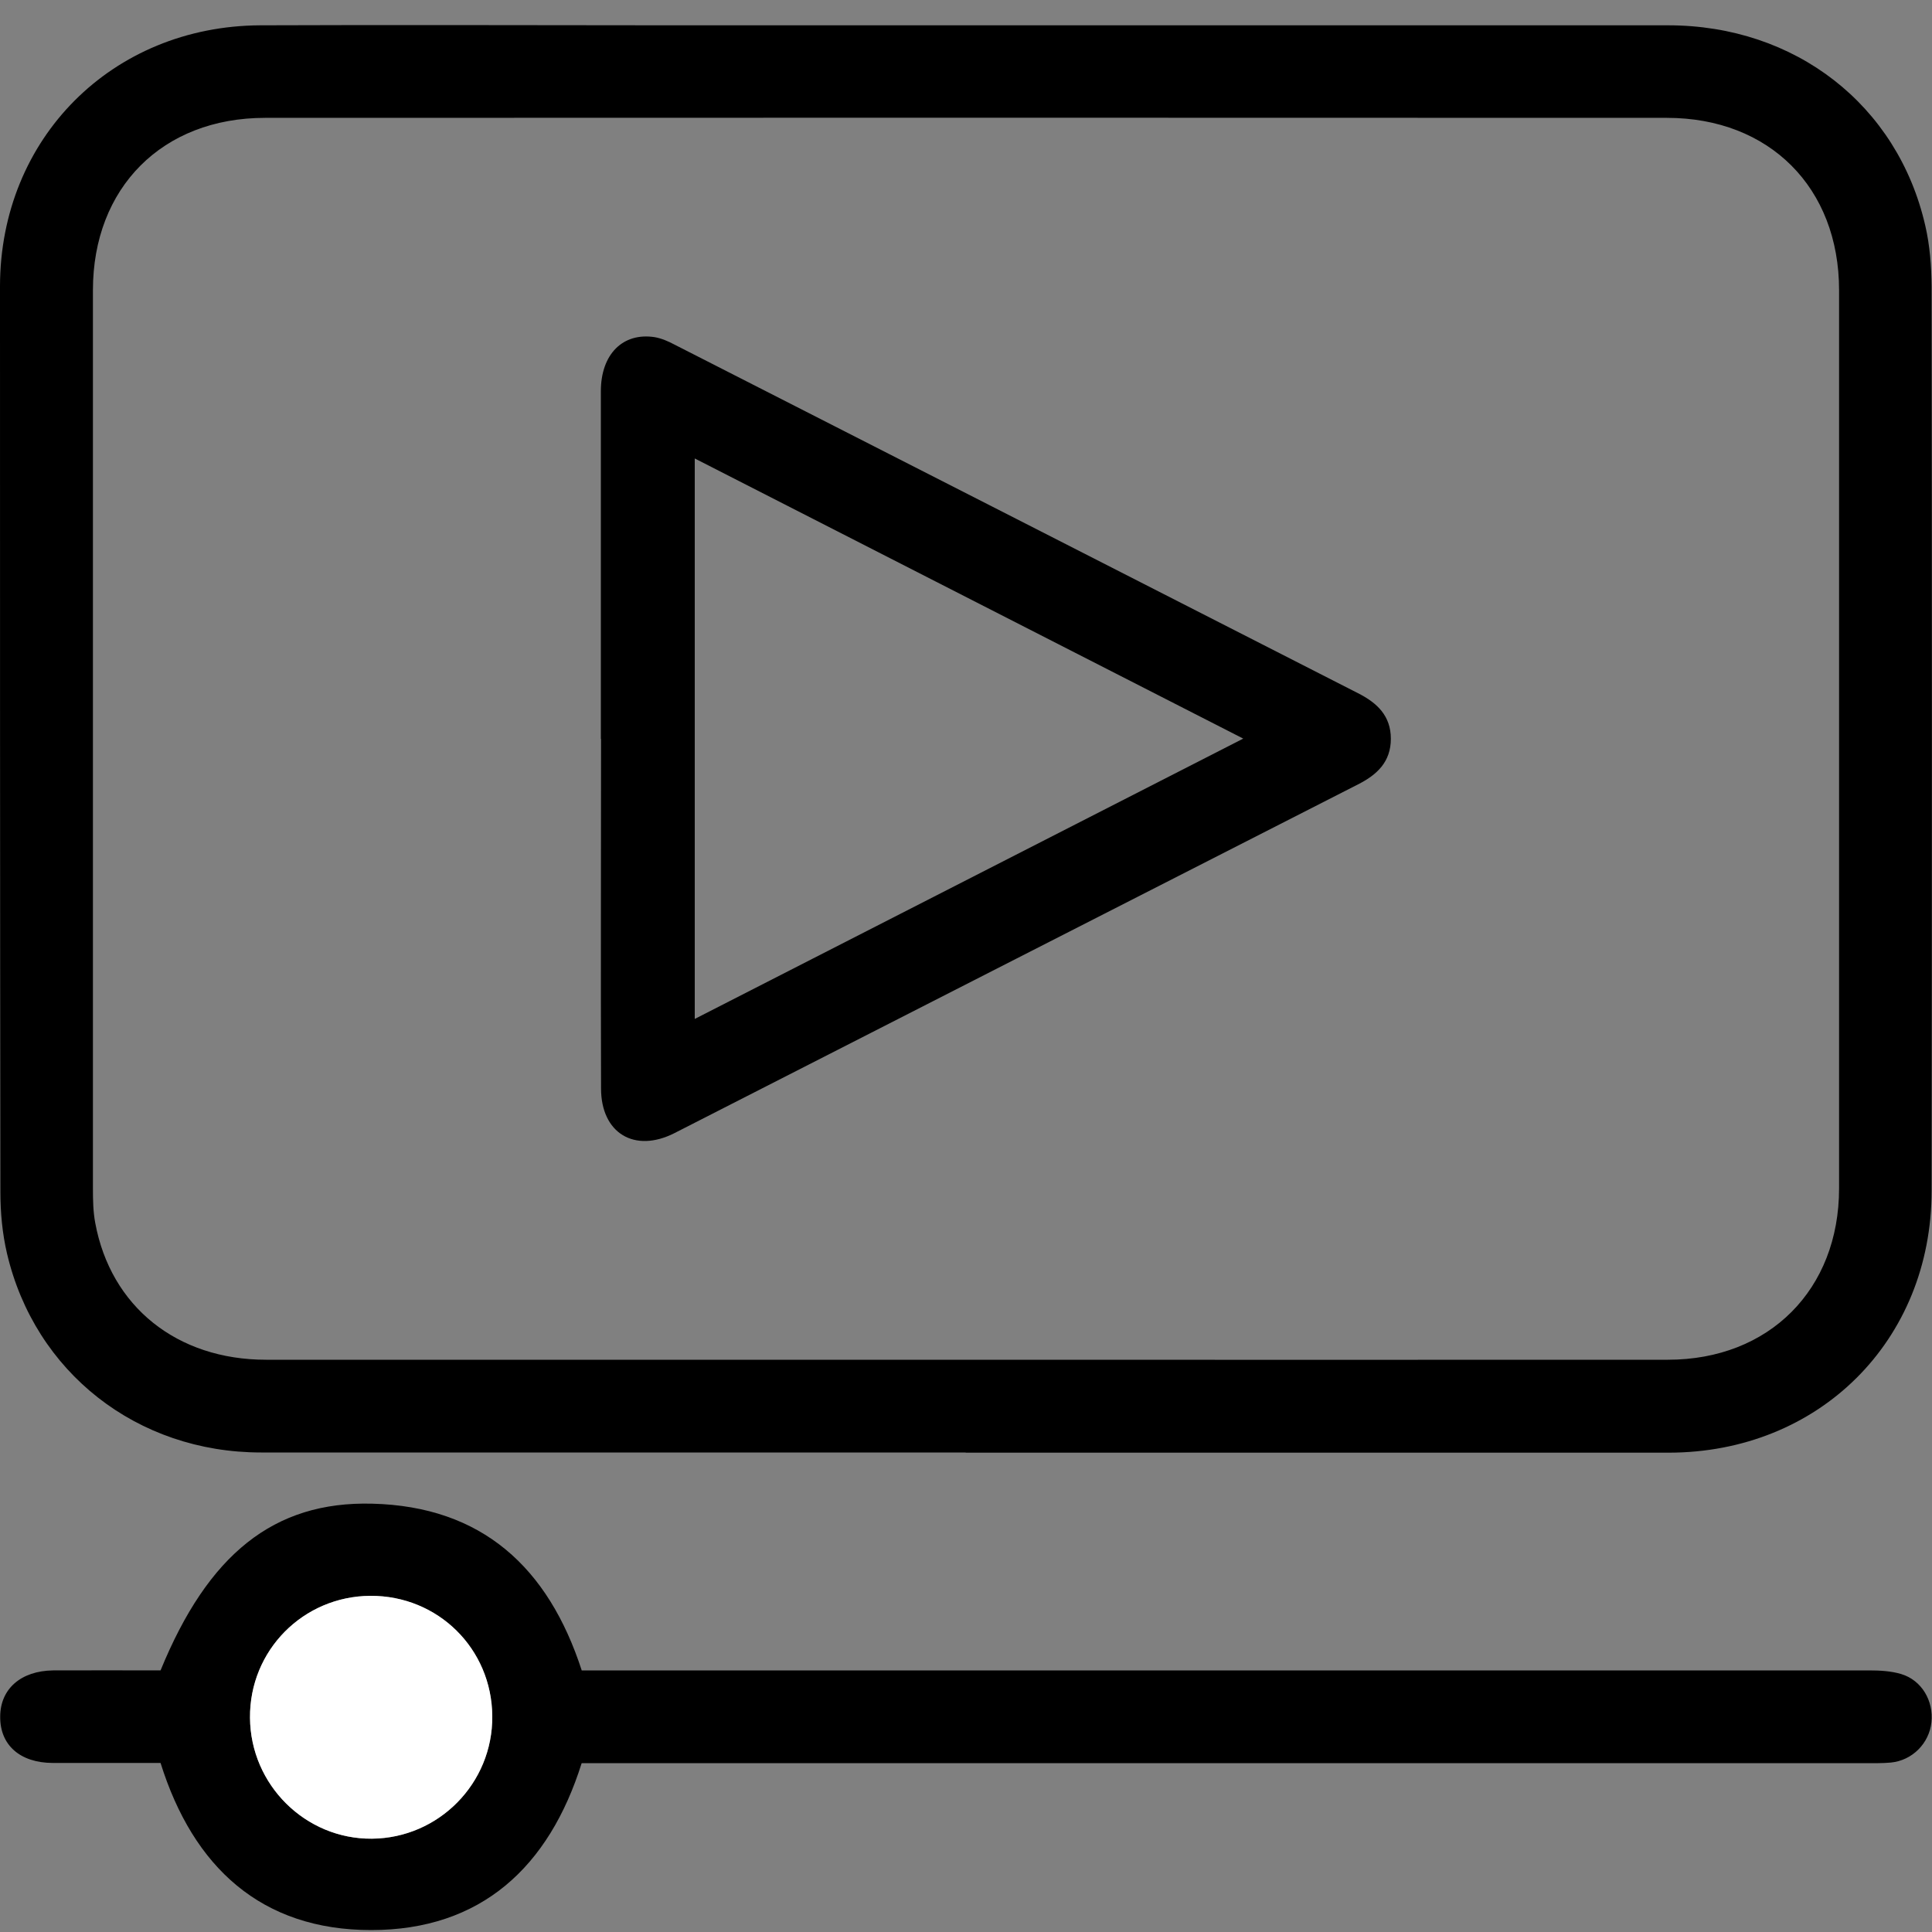 <?xml version="1.0" encoding="UTF-8"?> <svg xmlns="http://www.w3.org/2000/svg" version="1.1" viewBox="0 0 1000 1000"><rect x="0" y="0" width="1000" height="1000" fill="#808080" stroke="none"/><defs><style> .cls-1 { fill: #fff; } </style></defs><g><g id="_Слой_1" data-name="Слой_1"><g><path d="M499.9,751.8c-121.6,0-243.2,0-364.8,0-64.2,0-117.1-41.5-131.5-103.1-2.4-10.3-3.4-21.1-3.4-31.7C0,460.7,0,304.4,0,148.1.1,71.6,58,13.5,134.7,13.1c71-.3,141.9,0,212.9,0,171.9,0,343.8,0,515.8,0,65.8,0,118.8,41.2,133.1,103.6,2.4,10.3,3.2,21.1,3.3,31.7.2,156,.2,311.9,0,467.9,0,77.7-58.3,135.6-136.2,135.6-121.3,0-242.6,0-363.8,0ZM499.5,703.8c121.3,0,242.5.1,363.8,0,52.4,0,88.6-36.3,88.6-88.7,0-155,0-309.9,0-464.9,0-53-36-89.2-89.1-89.2-241.9-.1-483.8-.1-725.6,0-53.2,0-89.1,36.2-89.1,89.2,0,155,0,309.9,0,464.9,0,6,.1,12.1,1.2,17.9,8,43.3,42.3,70.8,88.4,70.8,120.6,0,241.2,0,361.8,0Z"></path><path d="M301.1,912.5c-16.9,53.9-52.1,86.5-109,86.5-56.8,0-92.1-32.5-109-86.5-18.6,0-37.2,0-55.9,0-16.9-.1-27.2-9.3-27.1-23.9,0-14.4,10.7-23.8,27.4-24,18.6-.1,37.3,0,55.6,0,24.6-60.1,58.6-87.6,109.5-86.3,56.9,1.4,91.2,33,108.5,86.3h12.6c217.9,0,435.8,0,653.7,0,5.6,0,11.4.3,16.7,1.9,10.6,3.2,16.8,13.9,15.6,25-1.2,10.9-9.9,19.7-21,20.8-4.3.4-8.7.3-13,.3-217.2,0-434.5,0-651.7,0h-13ZM191.7,826c-34.8.2-62.6,28.3-62.3,63.1.3,34.7,28.7,62.9,63.1,62.6,34.7-.3,62.6-28.8,62.3-63.4-.3-34.9-28.1-62.4-63.1-62.3Z"></path><path class="cls-1" d="M191.7,826c35-.2,62.9,27.4,63.1,62.3.3,34.7-27.7,63.1-62.3,63.4-34.4.3-62.9-27.9-63.1-62.6-.3-34.8,27.5-62.9,62.3-63.1Z"></path><path d="M311,382.4c0-60,0-120,0-179.9,0-19.2,11.4-30.5,27.8-28,3.5.6,7,2.1,10.2,3.8,118,60.1,235.9,120.3,353.9,180.5,9.9,5,17,11.7,17,23.6,0,11.9-7.1,18.6-17,23.6-118,60.1-235.9,120.4-353.8,180.5-20.7,10.5-38,0-38-23.1-.2-60.3,0-120.6,0-180.9ZM359.6,527.4c94.9-48.5,188.5-96.3,283.9-145.1-95.6-48.8-189.2-96.6-283.9-145v290.1Z"></path></g></g></g></svg> 
